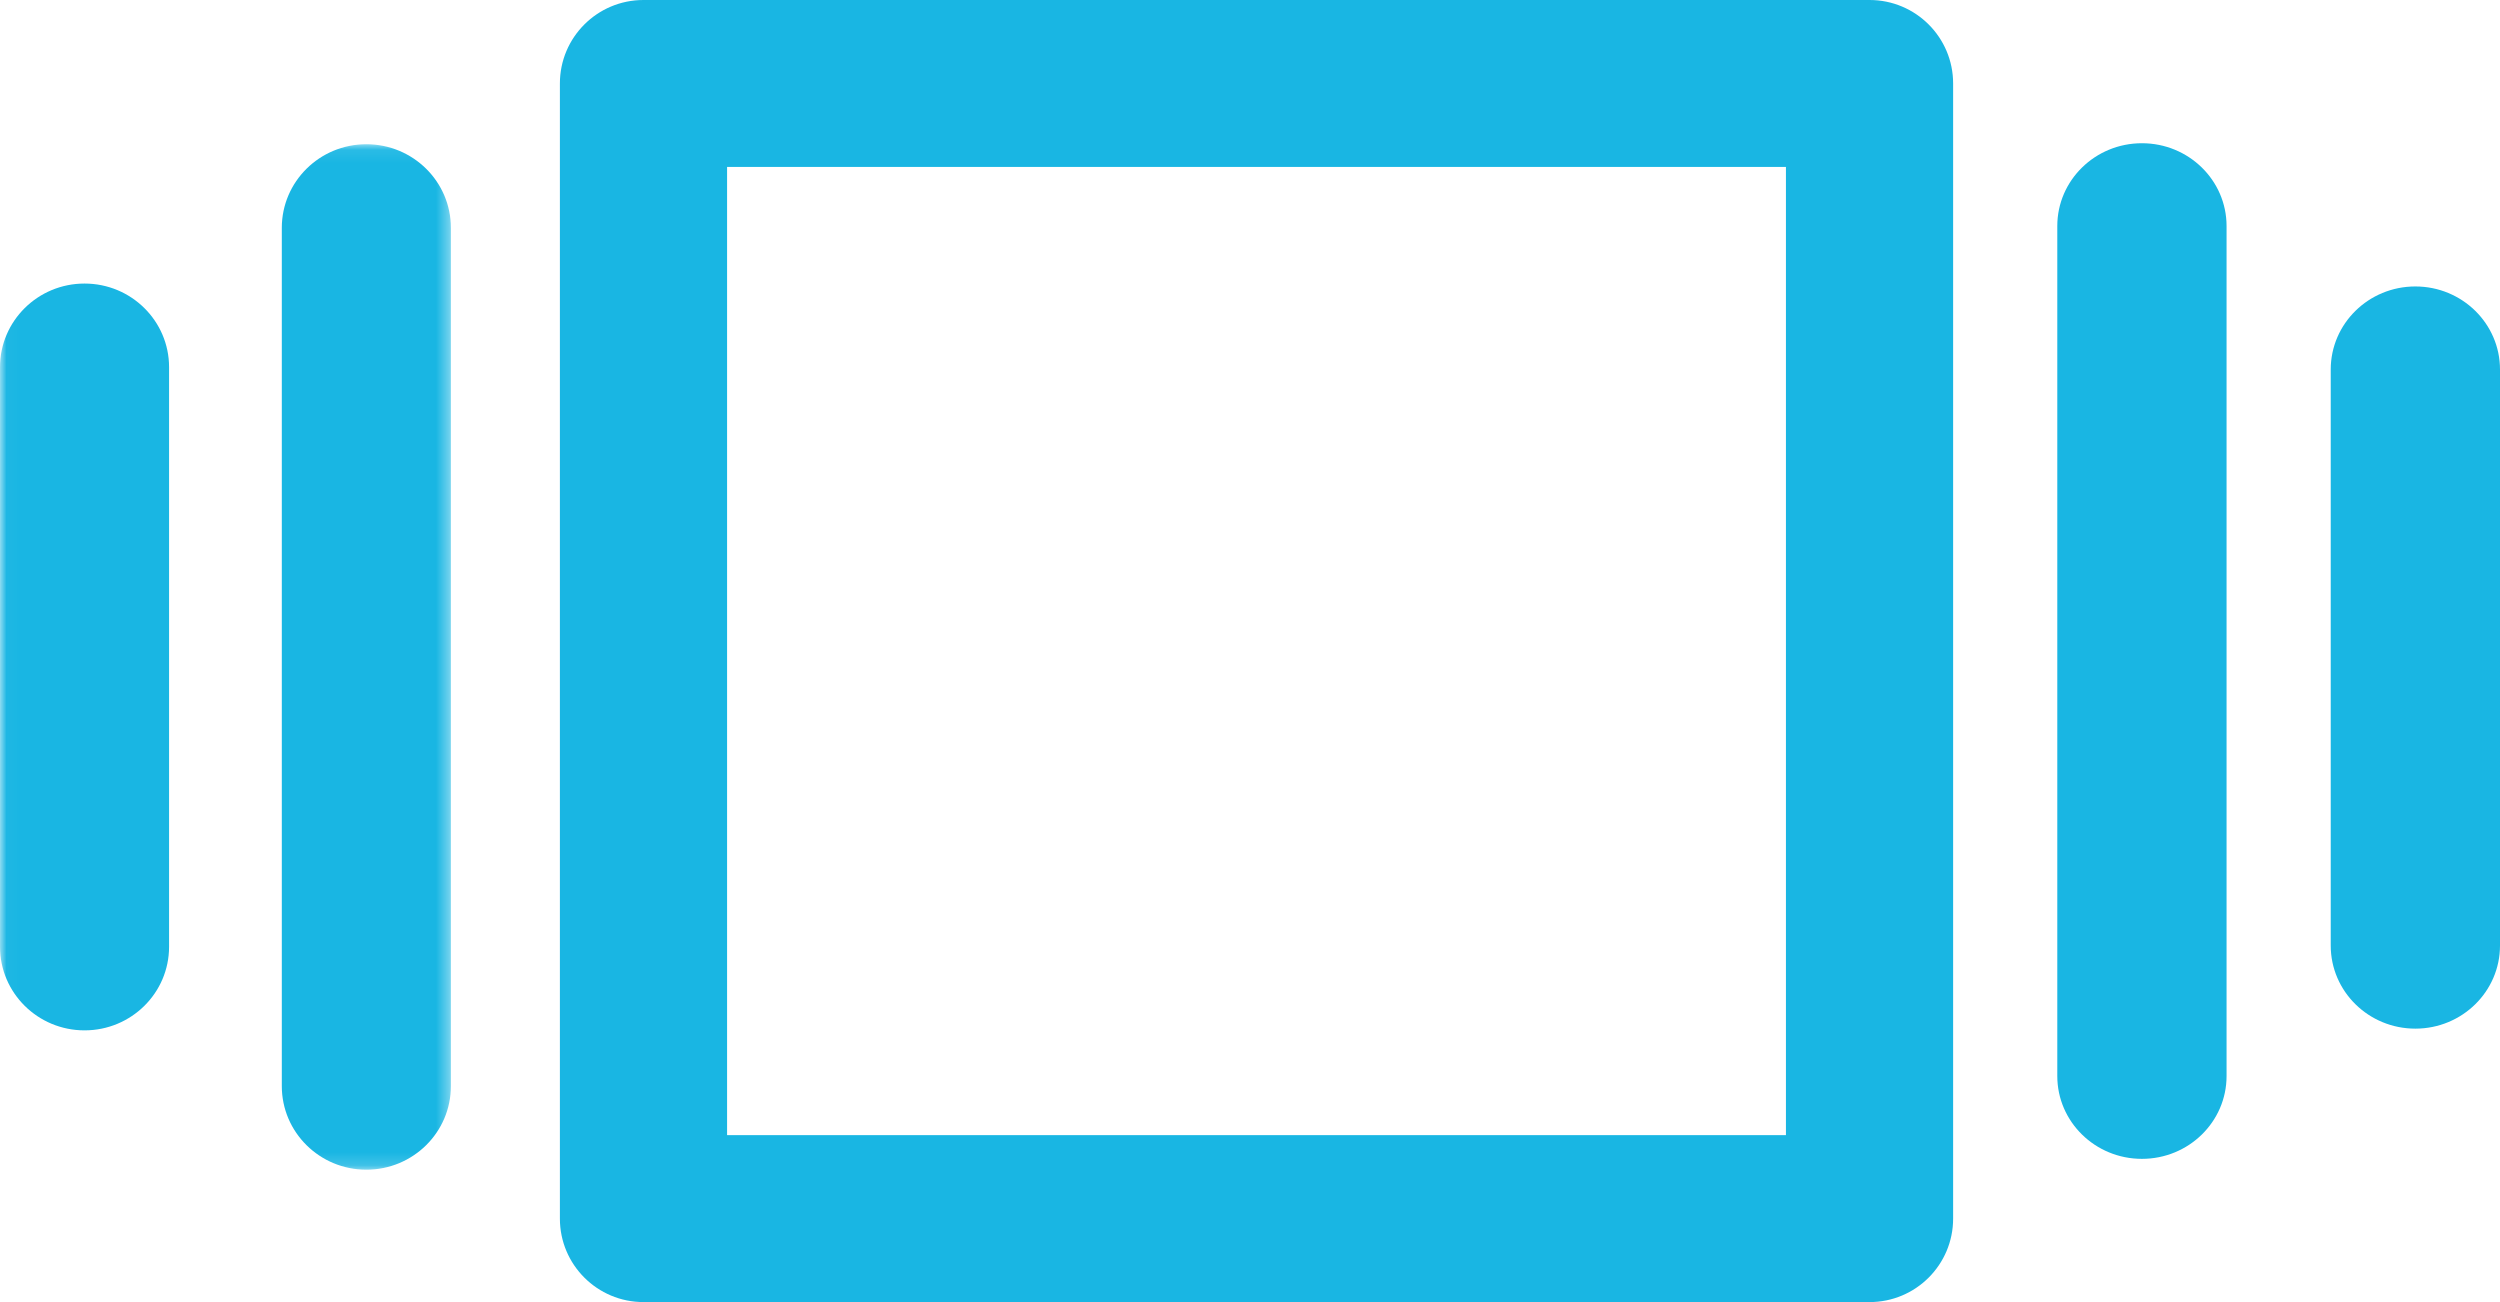 <?xml version="1.0" encoding="UTF-8"?>
<svg width="192px" height="100px" viewBox="0 0 192 100" version="1.1" xmlns="http://www.w3.org/2000/svg" xmlns:xlink="http://www.w3.org/1999/xlink">
    <!-- Generator: Sketch 48.2 (47327) - http://www.bohemiancoding.com/sketch -->
    <title>slideshow</title>
    <desc>Created with Sketch.</desc>
    <defs>
        <polygon id="path-1" points="0.023 0.077 34.628 0.077 34.628 78.833 0.023 78.833"></polygon>
    </defs>
    <g id="home-1-1" stroke="none" stroke-width="1" fill="none" fill-rule="evenodd" transform="translate(-118, -1079)">
        <g id="slideshow" transform="translate(118, 1079)">
            <path d="M55.84,87.18 L137.16,87.18 L137.16,12.82 L55.84,12.82 L55.84,87.18 Z M143.58,100 L49.42,100 C45.874,100 43,97.13 43,93.59 L43,6.41 C43,2.87 45.874,0 49.42,0 L143.58,0 C147.126,0 150,2.87 150,6.41 L150,93.59 C150,97.13 147.126,100 143.58,100 Z" id="Fill-1" fill="#19B6E3"></path>
            <g id="Group-5" transform="translate(0, 11)">
                <mask id="mask-2" fill="white">
                    <use xlink:href="#path-1"></use>
                </mask>
                <g id="Clip-3"></g>
                <path d="M28.135,78.833 C24.549,78.833 21.643,75.959 21.643,72.413 L21.643,6.497 C21.643,2.951 24.549,0.077 28.135,0.077 C31.721,0.077 34.628,2.951 34.628,6.497 L34.628,72.413 C34.628,75.959 31.721,78.833 28.135,78.833" id="Fill-2" fill="#19B6E3" mask="url(#mask-2)"></path>
                <path d="M6.493,68.132 C2.907,68.132 0,65.258 0,61.712 L0,17.198 C0,13.652 2.907,10.777 6.493,10.777 C10.079,10.777 12.985,13.652 12.985,17.198 L12.985,61.712 C12.985,65.258 10.079,68.132 6.493,68.132" id="Fill-4" fill="#19B6E3" mask="url(#mask-2)"></path>
            </g>
            <path d="M164.5,89 C160.91,89 158,86.153 158,82.641 L158,17.359 C158,13.847 160.91,11 164.5,11 C168.09,11 171,13.847 171,17.359 L171,82.641 C171,86.153 168.09,89 164.5,89" id="Fill-6" fill="#19B6E3"></path>
            <path d="M185.5,79 C181.91,79 179,76.144 179,72.619 L179,28.38 C179,24.856 181.91,22 185.5,22 C189.09,22 192,24.856 192,28.38 L192,72.619 C192,76.144 189.09,79 185.5,79" id="Fill-7" fill="#19B6E3"></path>
        </g>
    </g>
</svg>